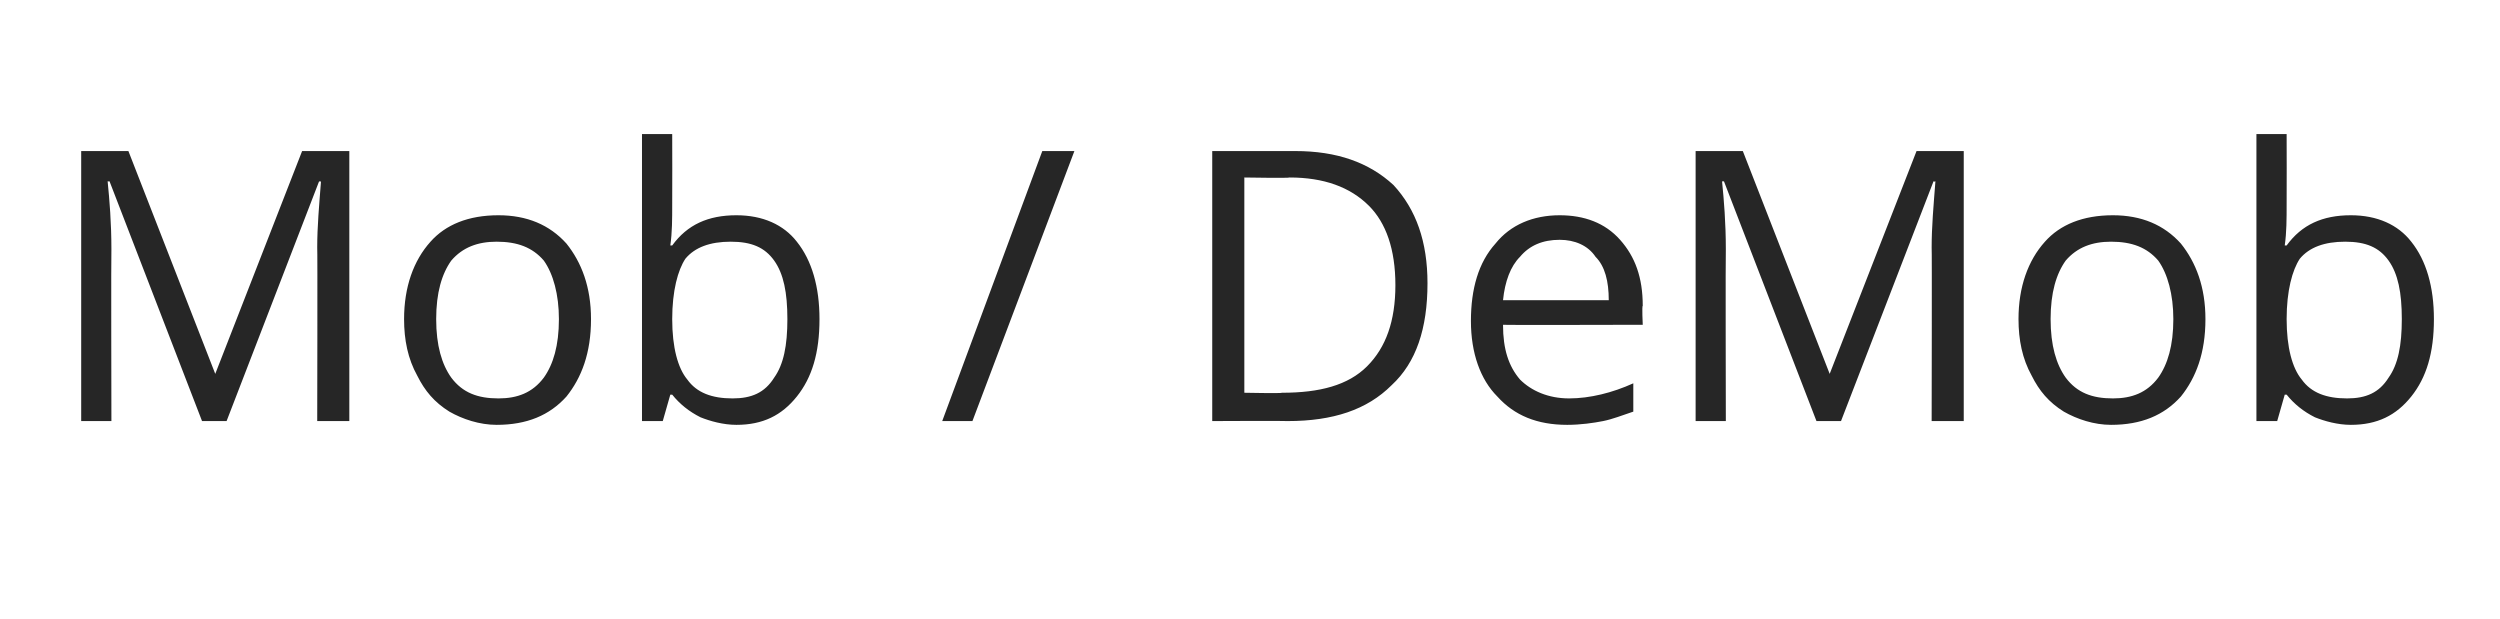 <?xml version="1.0" standalone="no"?><!DOCTYPE svg PUBLIC "-//W3C//DTD SVG 1.1//EN" "http://www.w3.org/Graphics/SVG/1.1/DTD/svg11.dtd"><svg xmlns="http://www.w3.org/2000/svg" version="1.1" width="132.4px" height="32.8px" viewBox="0 -8 132.4 32.8" style="top:-8px">  <desc>Mob / DeMob</desc>  <defs/>  <g id="Polygon78915">    <path d="M 10.7 14.3 L 5.8 1.6 C 5.8 1.6 5.74 1.62 5.7 1.6 C 5.8 2.6 5.9 3.8 5.9 5.2 C 5.88 5.2 5.9 14.3 5.9 14.3 L 4.3 14.3 L 4.3 0 L 6.8 0 L 11.4 11.8 L 11.4 11.8 L 16 0 L 18.5 0 L 18.5 14.3 L 16.8 14.3 C 16.8 14.3 16.82 5.08 16.8 5.1 C 16.8 4 16.9 2.9 17 1.6 C 16.96 1.64 16.9 1.6 16.9 1.6 L 12 14.3 L 10.7 14.3 Z M 31.3 8.9 C 31.3 10.7 30.8 12 30 13 C 29.1 14 27.9 14.5 26.3 14.5 C 25.4 14.5 24.5 14.2 23.8 13.8 C 23 13.3 22.5 12.7 22.1 11.9 C 21.6 11 21.4 10 21.4 8.9 C 21.4 7.2 21.9 5.8 22.8 4.8 C 23.6 3.9 24.8 3.4 26.4 3.4 C 27.9 3.4 29.1 3.9 30 4.9 C 30.8 5.9 31.3 7.2 31.3 8.9 Z M 23.1 8.9 C 23.1 10.3 23.4 11.3 23.9 12 C 24.5 12.8 25.3 13.1 26.4 13.1 C 27.4 13.1 28.2 12.8 28.8 12 C 29.3 11.3 29.6 10.3 29.6 8.9 C 29.6 7.6 29.3 6.5 28.8 5.8 C 28.2 5.1 27.4 4.8 26.3 4.8 C 25.3 4.8 24.5 5.1 23.9 5.8 C 23.4 6.5 23.1 7.5 23.1 8.9 Z M 35.6 5 C 36.4 3.9 37.5 3.4 39 3.4 C 40.4 3.4 41.5 3.9 42.2 4.8 C 43 5.8 43.4 7.2 43.4 8.9 C 43.4 10.7 43 12 42.2 13 C 41.4 14 40.4 14.5 39 14.5 C 38.3 14.5 37.6 14.3 37.1 14.1 C 36.5 13.8 36 13.4 35.6 12.9 C 35.61 12.9 35.5 12.9 35.5 12.9 L 35.1 14.3 L 34 14.3 L 34 -0.9 L 35.6 -0.9 C 35.6 -0.9 35.61 2.77 35.6 2.8 C 35.6 3.6 35.6 4.3 35.5 5 C 35.53 5 35.6 5 35.6 5 C 35.6 5 35.61 5 35.6 5 Z M 38.7 4.8 C 37.6 4.8 36.8 5.1 36.3 5.7 C 35.9 6.3 35.6 7.4 35.6 8.9 C 35.6 10.4 35.9 11.5 36.4 12.1 C 36.9 12.8 37.7 13.1 38.8 13.1 C 39.8 13.1 40.5 12.8 41 12 C 41.5 11.3 41.7 10.3 41.7 8.9 C 41.7 7.5 41.5 6.5 41 5.8 C 40.5 5.1 39.8 4.8 38.7 4.8 Z M 56.9 0 L 51.5 14.3 L 49.9 14.3 L 55.2 0 L 56.9 0 Z M 75.6 7 C 75.6 9.4 75 11.2 73.7 12.4 C 72.4 13.7 70.6 14.3 68.2 14.3 C 68.17 14.28 64.2 14.3 64.2 14.3 L 64.2 0 C 64.2 0 68.59 0 68.6 0 C 70.8 0 72.5 0.6 73.8 1.8 C 75 3.1 75.6 4.8 75.6 7 Z M 73.9 7.1 C 73.9 5.2 73.4 3.8 72.5 2.9 C 71.5 1.9 70.1 1.4 68.3 1.4 C 68.29 1.44 65.9 1.4 65.9 1.4 L 65.9 12.8 C 65.9 12.8 67.9 12.84 67.9 12.8 C 69.9 12.8 71.4 12.4 72.4 11.4 C 73.4 10.4 73.9 9 73.9 7.1 Z M 83 14.5 C 81.4 14.5 80.2 14 79.3 13 C 78.4 12.1 77.9 10.7 77.9 9 C 77.9 7.3 78.3 5.9 79.2 4.9 C 80 3.9 81.2 3.4 82.6 3.4 C 83.9 3.4 85 3.8 85.8 4.7 C 86.6 5.6 87 6.7 87 8.2 C 86.95 8.19 87 9.2 87 9.2 C 87 9.2 79.58 9.22 79.6 9.2 C 79.6 10.5 79.9 11.4 80.5 12.1 C 81.1 12.7 82 13.1 83.1 13.1 C 84.2 13.1 85.4 12.8 86.5 12.3 C 86.5 12.3 86.5 13.8 86.5 13.8 C 85.9 14 85.4 14.2 84.9 14.3 C 84.4 14.4 83.7 14.5 83 14.5 Z M 82.6 4.7 C 81.7 4.7 81 5 80.5 5.6 C 80 6.1 79.7 6.9 79.6 7.9 C 79.6 7.9 85.2 7.9 85.2 7.9 C 85.2 6.9 85 6.1 84.5 5.6 C 84.1 5 83.4 4.7 82.6 4.7 Z M 96.2 14.3 L 91.3 1.6 C 91.3 1.6 91.24 1.62 91.2 1.6 C 91.3 2.6 91.4 3.8 91.4 5.2 C 91.38 5.2 91.4 14.3 91.4 14.3 L 89.8 14.3 L 89.8 0 L 92.3 0 L 96.9 11.8 L 96.9 11.8 L 101.5 0 L 104 0 L 104 14.3 L 102.3 14.3 C 102.3 14.3 102.32 5.08 102.3 5.1 C 102.3 4 102.4 2.9 102.5 1.6 C 102.46 1.64 102.4 1.6 102.4 1.6 L 97.5 14.3 L 96.2 14.3 Z M 116.8 8.9 C 116.8 10.7 116.3 12 115.5 13 C 114.6 14 113.4 14.5 111.8 14.5 C 110.9 14.5 110 14.2 109.3 13.8 C 108.5 13.3 108 12.7 107.6 11.9 C 107.1 11 106.9 10 106.9 8.9 C 106.9 7.2 107.4 5.8 108.3 4.8 C 109.1 3.9 110.3 3.4 111.9 3.4 C 113.4 3.4 114.6 3.9 115.5 4.9 C 116.3 5.9 116.8 7.2 116.8 8.9 Z M 108.6 8.9 C 108.6 10.3 108.9 11.3 109.4 12 C 110 12.8 110.8 13.1 111.9 13.1 C 112.9 13.1 113.7 12.8 114.3 12 C 114.8 11.3 115.1 10.3 115.1 8.9 C 115.1 7.6 114.8 6.5 114.3 5.8 C 113.7 5.1 112.9 4.8 111.8 4.8 C 110.8 4.8 110 5.1 109.4 5.8 C 108.9 6.5 108.6 7.5 108.6 8.9 Z M 121.1 5 C 121.9 3.9 123 3.4 124.5 3.4 C 125.9 3.4 127 3.9 127.7 4.8 C 128.5 5.8 128.9 7.2 128.9 8.9 C 128.9 10.7 128.5 12 127.7 13 C 126.9 14 125.9 14.5 124.5 14.5 C 123.8 14.5 123.1 14.3 122.6 14.1 C 122 13.8 121.5 13.4 121.1 12.9 C 121.11 12.9 121 12.9 121 12.9 L 120.6 14.3 L 119.5 14.3 L 119.5 -0.9 L 121.1 -0.9 C 121.1 -0.9 121.11 2.77 121.1 2.8 C 121.1 3.6 121.1 4.3 121 5 C 121.03 5 121.1 5 121.1 5 C 121.1 5 121.11 5 121.1 5 Z M 124.2 4.8 C 123.1 4.8 122.3 5.1 121.8 5.7 C 121.4 6.3 121.1 7.4 121.1 8.9 C 121.1 10.4 121.4 11.5 121.9 12.1 C 122.4 12.8 123.2 13.1 124.3 13.1 C 125.3 13.1 126 12.8 126.5 12 C 127 11.3 127.2 10.3 127.2 8.9 C 127.2 7.5 127 6.5 126.5 5.8 C 126 5.1 125.3 4.8 124.2 4.8 Z " stroke="none" fill="#262626"/>  </g></svg>